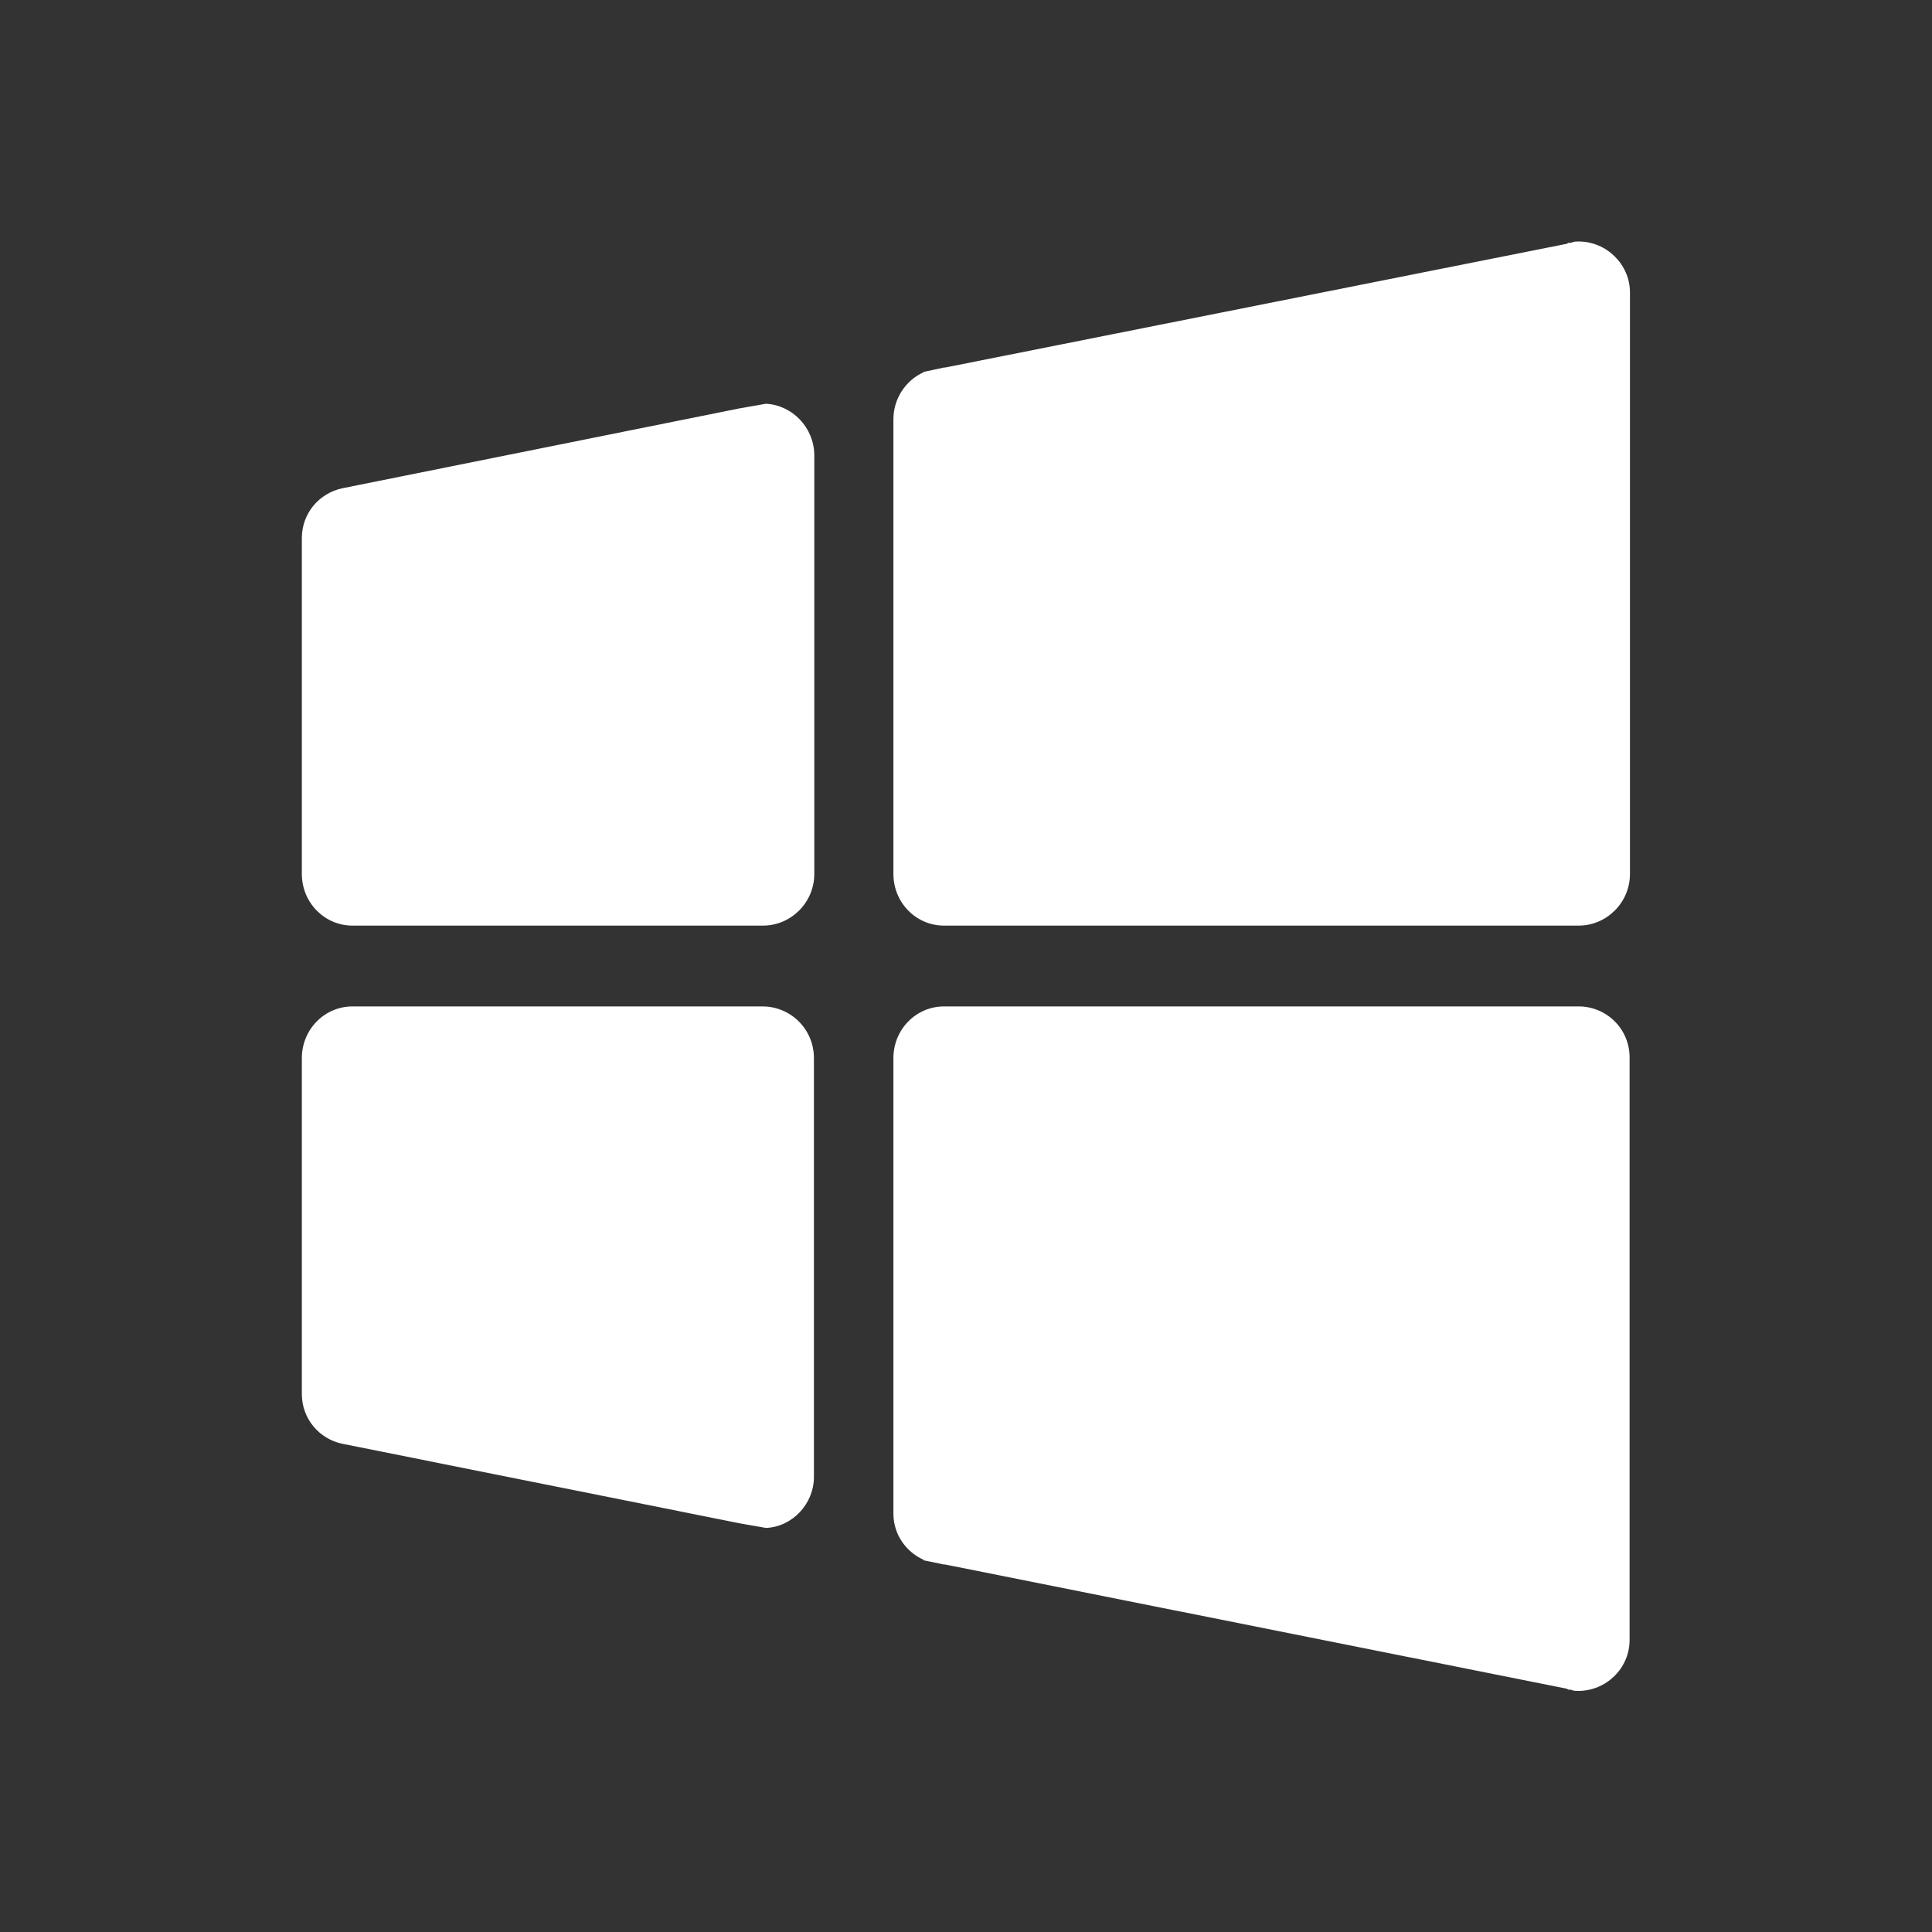<svg width="42" height="42" viewBox="0 0 42 42" fill="none" xmlns="http://www.w3.org/2000/svg">
<rect x="0" y="0" width="42" height="42" fill="#333333" stroke="none"/>
<path d="M16.578 21.879H7.662C7.055 21.879 6.562 22.379 6.562 23.003V30.303C6.562 30.845 6.94 31.28 7.44 31.386L16.086 33.117L16.652 33.216C17.227 33.191 17.694 32.691 17.694 32.108V23.003C17.694 22.371 17.186 21.879 16.578 21.879Z" fill="white"/>
<path d="M34.319 21.879H20.521C19.914 21.879 19.422 22.379 19.422 23.003V32.888V32.904C19.422 33.355 19.693 33.732 20.07 33.905C20.086 33.921 20.086 33.921 20.086 33.921L20.521 34.011C20.538 34.011 20.538 34.011 20.546 34.011L34.056 36.71C34.073 36.718 34.097 36.735 34.114 36.735C34.122 36.735 34.13 36.735 34.138 36.727C34.196 36.759 34.253 36.759 34.31 36.759C34.918 36.759 35.426 36.267 35.426 35.652V23.003C35.434 22.371 34.926 21.879 34.319 21.879Z" fill="white"/>
<path d="M34.319 5.25C34.261 5.25 34.204 5.25 34.147 5.283C34.138 5.275 34.13 5.275 34.122 5.275C34.105 5.275 34.081 5.283 34.065 5.299L20.546 7.99C20.529 7.99 20.529 7.99 20.521 7.99L20.103 8.08C20.103 8.08 20.086 8.08 20.07 8.096C19.693 8.269 19.422 8.662 19.422 9.114V18.998C19.422 19.622 19.914 20.122 20.521 20.122H34.319C34.926 20.122 35.434 19.622 35.434 18.998V6.357C35.434 5.75 34.926 5.25 34.319 5.25Z" fill="white"/>
<path d="M16.652 8.777L16.086 8.876L7.44 10.615C6.94 10.722 6.562 11.156 6.562 11.698V18.998C6.562 19.622 7.055 20.122 7.662 20.122H16.587C17.194 20.122 17.702 19.622 17.702 18.998V9.885C17.694 9.302 17.235 8.81 16.652 8.777Z" fill="white"/>
</svg>
